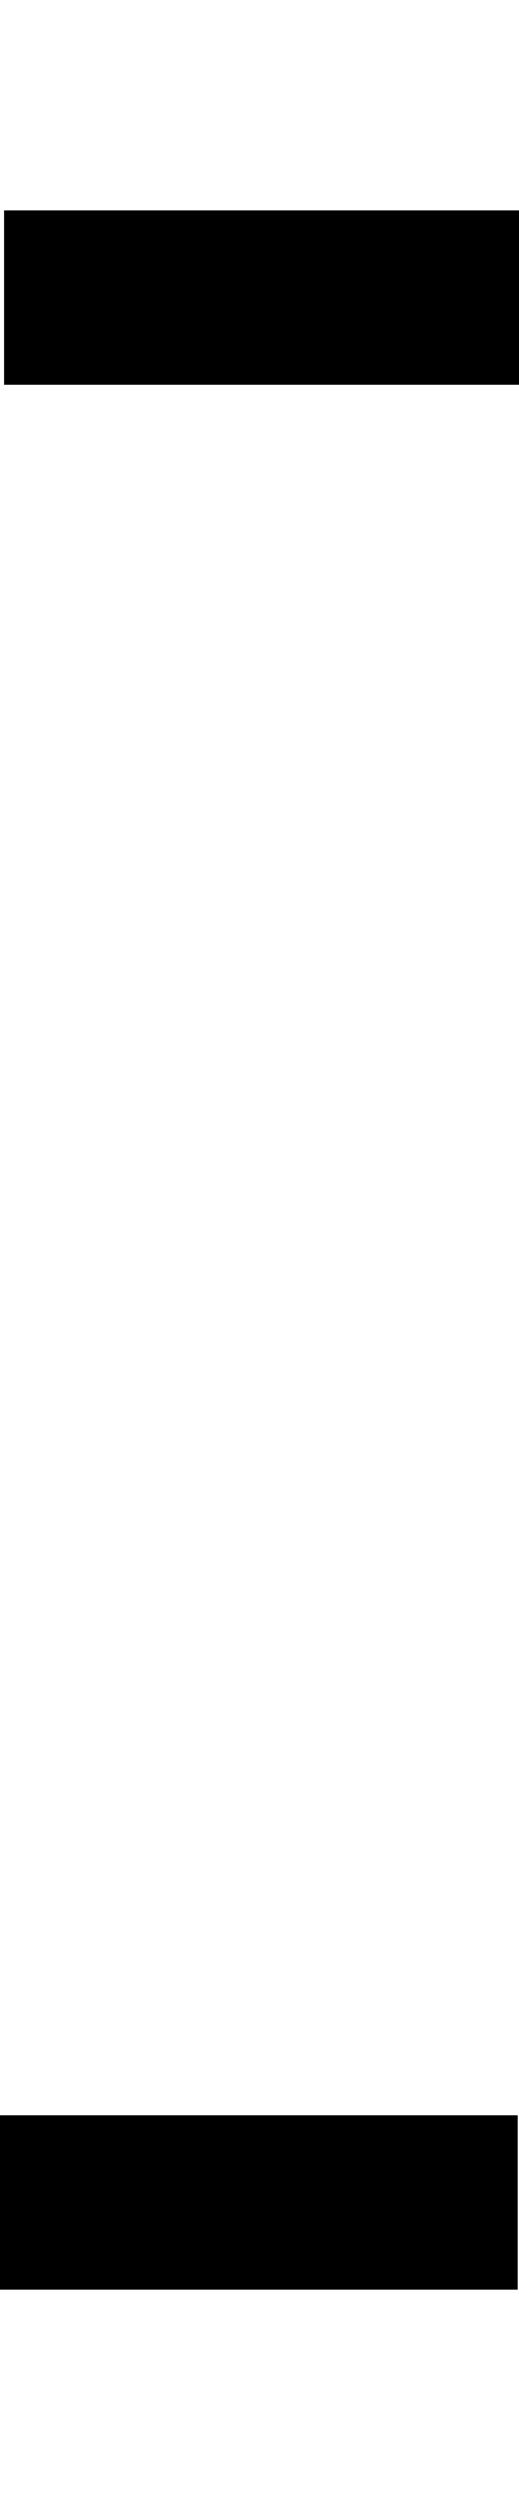 <?xml version="1.0" encoding="UTF-8" standalone="no"?>
<svg
   xmlns:dc="http://purl.org/dc/elements/1.1/"
   xmlns:cc="http://creativecommons.org/ns#"
   xmlns:rdf="http://www.w3.org/1999/02/22-rdf-syntax-ns#"
   xmlns:svg="http://www.w3.org/2000/svg"
   xmlns="http://www.w3.org/2000/svg"
   xmlns:xlink="http://www.w3.org/1999/xlink"
   xmlns:sodipodi="http://sodipodi.sourceforge.net/DTD/sodipodi-0.dtd"
   xmlns:inkscape="http://www.inkscape.org/namespaces/inkscape"
   width="63"
   height="303.011"
   id="svg3193"
   version="1.1"
   inkscape:version="0.48.3.1 r9886"
   sodipodi:docname="skid-marks.svg">
  <sodipodi:namedview
     pagecolor="#ffffff"
     bordercolor="#666666"
     borderopacity="1"
     objecttolerance="10"
     gridtolerance="10"
     guidetolerance="10"
     inkscape:pageopacity="0"
     inkscape:pageshadow="2"
     inkscape:window-width="1440"
     inkscape:window-height="875"
     id="namedview3297"
     showgrid="false"
     fit-margin-top="25.5"
     fit-margin-left="0"
     fit-margin-right="0"
     fit-margin-bottom="25.5"
     inkscape:zoom="1.3906434"
     inkscape:cx="165.48603"
     inkscape:cy="144.27599"
     inkscape:window-x="0"
     inkscape:window-y="25"
     inkscape:window-maximized="0"
     inkscape:current-layer="svg3193" />
  <title
     id="title3195">Red Car - Top View</title>
  <defs
     id="defs3197">
    <linearGradient
       id="linearGradient3876">
      <stop
         stop-color="#000000"
         offset="0"
         id="stop3878" />
      <stop
         stop-color="#b3b3b3"
         stop-opacity="0"
         offset="1"
         id="stop3880" />
    </linearGradient>
    <linearGradient
       id="linearGradient3866">
      <stop
         stop-color="#000000"
         offset="0"
         id="stop3868" />
      <stop
         stop-color="#cccccc"
         stop-opacity="0"
         offset="1"
         id="stop3870" />
    </linearGradient>
    <linearGradient
       id="linearGradient3767">
      <stop
         stop-color="#333333"
         offset="0"
         id="stop3769" />
      <stop
         stop-color="#808080"
         stop-opacity="0"
         offset="1"
         id="stop3771" />
    </linearGradient>
    <linearGradient
       id="linearGradient3759">
      <stop
         stop-color="#1a1a1a"
         offset="0"
         id="stop3761" />
      <stop
         stop-color="#f30000"
         stop-opacity="0"
         offset="1"
         id="stop3763" />
    </linearGradient>
    <linearGradient
       gradientUnits="userSpaceOnUse"
       xlink:href="#linearGradient3759"
       id="linearGradient3765"
       y2="535.371"
       x2="883.758"
       y1="542.397"
       x1="897.222" />
    <linearGradient
       gradientUnits="userSpaceOnUse"
       xlink:href="#linearGradient3767"
       id="linearGradient3773"
       y2="533.5"
       x2="874.867"
       y1="537.5"
       x1="879.896" />
    <linearGradient
       gradientUnits="userSpaceOnUse"
       xlink:href="#linearGradient3759"
       id="linearGradient3785"
       y2="535.371"
       x2="876.646"
       y1="552.05"
       x1="880.71" />
    <linearGradient
       gradientUnits="userSpaceOnUse"
       xlink:href="#linearGradient3767"
       id="linearGradient3789"
       y2="528.419"
       x2="876.138"
       y1="528.355"
       x1="887.896" />
    <linearGradient
       gradientTransform="translate(-22,316.268)"
       gradientUnits="userSpaceOnUse"
       xlink:href="#linearGradient3767"
       id="linearGradient3811"
       y2="528.419"
       x2="876.138"
       y1="528.355"
       x1="887.896" />
    <linearGradient
       gradientTransform="translate(-24,320.268)"
       gradientUnits="userSpaceOnUse"
       xlink:href="#linearGradient3767"
       id="linearGradient3813"
       y2="533.5"
       x2="874.867"
       y1="537.5"
       x1="879.896" />
    <linearGradient
       gradientUnits="userSpaceOnUse"
       xlink:href="#linearGradient3767"
       id="linearGradient3843"
       y2="528.419"
       x2="876.138"
       y1="528.355"
       x1="887.896" />
    <linearGradient
       gradientUnits="userSpaceOnUse"
       xlink:href="#linearGradient3767"
       id="linearGradient3845"
       y2="533.5"
       x2="874.867"
       y1="537.5"
       x1="879.896" />
    <linearGradient
       gradientUnits="userSpaceOnUse"
       xlink:href="#linearGradient3759"
       id="linearGradient3847"
       y2="535.371"
       x2="883.758"
       y1="542.397"
       x1="897.222" />
    <linearGradient
       gradientUnits="userSpaceOnUse"
       xlink:href="#linearGradient3759"
       id="linearGradient3849"
       y2="535.371"
       x2="876.646"
       y1="552.05"
       x1="880.71" />
    <linearGradient
       gradientTransform="translate(-22,316.268)"
       gradientUnits="userSpaceOnUse"
       xlink:href="#linearGradient3767"
       id="linearGradient3851"
       y2="528.419"
       x2="876.138"
       y1="528.355"
       x1="887.896" />
    <linearGradient
       gradientTransform="translate(-24,320.268)"
       gradientUnits="userSpaceOnUse"
       xlink:href="#linearGradient3767"
       id="linearGradient3853"
       y2="533.5"
       x2="874.867"
       y1="537.5"
       x1="879.896" />
    <linearGradient
       gradientTransform="matrix(0.99,0.138,-0.138,0.99,130.621,-29.07)"
       gradientUnits="userSpaceOnUse"
       xlink:href="#linearGradient3866"
       id="linearGradient3872"
       y2="863.937"
       x2="242.625"
       y1="865.194"
       x1="263.892" />
    <linearGradient
       gradientTransform="matrix(0.99,0.138,-0.138,0.99,120.609,-30.102)"
       gradientUnits="userSpaceOnUse"
       xlink:href="#linearGradient3876"
       id="linearGradient3874"
       y2="863.937"
       x2="232.433"
       y1="864.272"
       x1="252.144" />
    <linearGradient
       gradientTransform="matrix(0.99,-0.138,-0.138,-0.99,120.609,1463.252)"
       gradientUnits="userSpaceOnUse"
       xlink:href="#linearGradient3876"
       id="linearGradient3886"
       y2="863.937"
       x2="232.433"
       y1="864.272"
       x1="252.144" />
    <linearGradient
       gradientTransform="matrix(0.99,-0.138,-0.138,-0.99,130.621,1462.22)"
       gradientUnits="userSpaceOnUse"
       xlink:href="#linearGradient3866"
       id="linearGradient3888"
       y2="863.937"
       x2="242.625"
       y1="865.194"
       x1="263.892" />
    <linearGradient
       gradientTransform="matrix(0.99,0.138,-0.138,0.99,146.047,-33.885)"
       gradientUnits="userSpaceOnUse"
       xlink:href="#linearGradient3759"
       id="linearGradient3960"
       y2="863.937"
       x2="232.433"
       y1="865.075"
       x1="254.257" />
    <linearGradient
       gradientTransform="matrix(0.99,0.138,-0.138,0.99,156.309,-32.602)"
       gradientUnits="userSpaceOnUse"
       xlink:href="#linearGradient3759"
       id="linearGradient3962"
       y2="863.937"
       x2="242.625"
       y1="865.194"
       x1="263.892" />
    <linearGradient
       gradientTransform="translate(21.438,297.907)"
       gradientUnits="userSpaceOnUse"
       xlink:href="#linearGradient3759"
       id="linearGradient3991"
       y2="535.371"
       x2="876.646"
       y1="552.05"
       x1="880.71" />
    <linearGradient
       gradientTransform="translate(21.438,297.907)"
       gradientUnits="userSpaceOnUse"
       xlink:href="#linearGradient3759"
       id="linearGradient3994"
       y2="535.371"
       x2="883.758"
       y1="542.397"
       x1="897.222" />
    <linearGradient
       gradientTransform="translate(21.438,297.907)"
       gradientUnits="userSpaceOnUse"
       xlink:href="#linearGradient3759"
       id="linearGradient3997"
       y2="533.5"
       x2="874.867"
       y1="537.5"
       x1="879.896" />
    <linearGradient
       gradientTransform="translate(21.438,297.907)"
       gradientUnits="userSpaceOnUse"
       xlink:href="#linearGradient3759"
       id="linearGradient4000"
       y2="528.419"
       x2="876.138"
       y1="528.355"
       x1="887.896" />
    <linearGradient
       gradientTransform="matrix(0.893,0,0,0.893,92.37,365.146)"
       gradientUnits="userSpaceOnUse"
       xlink:href="#linearGradient3759"
       id="linearGradient4008"
       y2="533.5"
       x2="874.867"
       y1="537.5"
       x1="879.896" />
    <linearGradient
       gradientTransform="matrix(0.893,0,0,0.893,94.156,361.573)"
       gradientUnits="userSpaceOnUse"
       xlink:href="#linearGradient3759"
       id="linearGradient4011"
       y2="528.419"
       x2="876.138"
       y1="528.355"
       x1="887.896" />
    <linearGradient
       gradientTransform="translate(21.438,297.907)"
       gradientUnits="userSpaceOnUse"
       xlink:href="#linearGradient3759"
       id="linearGradient4131"
       y2="501.076"
       x2="835.987"
       y1="552.05"
       x1="880.71" />
    <linearGradient
       gradientTransform="translate(21.438,297.907)"
       gradientUnits="userSpaceOnUse"
       xlink:href="#linearGradient3759"
       id="linearGradient4133"
       y2="531.909"
       x2="815.824"
       y1="537.5"
       x1="879.896" />
    <linearGradient
       gradientTransform="matrix(0.893,0,0,0.893,92.37,365.146)"
       gradientUnits="userSpaceOnUse"
       xlink:href="#linearGradient3759"
       id="linearGradient4135"
       y2="533.5"
       x2="812.137"
       y1="537.5"
       x1="879.896" />
    <linearGradient
       gradientTransform="matrix(0.893,0,0,0.893,94.156,361.573)"
       gradientUnits="userSpaceOnUse"
       xlink:href="#linearGradient3759"
       id="linearGradient4137"
       y2="529.607"
       x2="805.294"
       y1="528.355"
       x1="887.896" />
    <linearGradient
       gradientTransform="matrix(0.99,0.138,-0.138,0.99,146.047,-33.885)"
       gradientUnits="userSpaceOnUse"
       xlink:href="#linearGradient3759"
       id="linearGradient4139"
       y2="867.676"
       x2="205.594"
       y1="873.137"
       x1="229.697" />
    <linearGradient
       gradientTransform="matrix(0.99,0.138,-0.138,0.99,156.309,-32.602)"
       gradientUnits="userSpaceOnUse"
       xlink:href="#linearGradient3759"
       id="linearGradient4141"
       y2="872.648"
       x2="216.56"
       y1="873.058"
       x1="238.833" />
    <linearGradient
       gradientTransform="translate(8.309,-2.652)"
       gradientUnits="userSpaceOnUse"
       xlink:href="#linearGradient3759"
       id="linearGradient4149"
       y2="834.677"
       x2="848.165"
       y1="842.302"
       x1="871.326" />
    <linearGradient
       gradientTransform="matrix(0.893,0,0,0.893,80.349,365.146)"
       gradientUnits="userSpaceOnUse"
       xlink:href="#linearGradient3759"
       id="linearGradient4153"
       y2="533.5"
       x2="812.137"
       y1="537.5"
       x1="879.896" />
    <linearGradient
       gradientTransform="translate(27.625,296.492)"
       gradientUnits="userSpaceOnUse"
       xlink:href="#linearGradient3759"
       id="linearGradient4155"
       y2="531.909"
       x2="815.824"
       y1="537.5"
       x1="879.896" />
    <linearGradient
       gradientTransform="matrix(1,0,0,-1,8.309,1452.038)"
       gradientUnits="userSpaceOnUse"
       xlink:href="#linearGradient3759"
       id="linearGradient4185"
       y2="834.677"
       x2="848.165"
       y1="842.302"
       x1="871.326" />
    <linearGradient
       gradientTransform="matrix(1,0,0,-1,21.438,1151.48)"
       gradientUnits="userSpaceOnUse"
       xlink:href="#linearGradient3759"
       id="linearGradient4187"
       y2="528.419"
       x2="876.138"
       y1="528.355"
       x1="887.896" />
    <linearGradient
       gradientTransform="matrix(1,0,0,-1,27.625,1152.894)"
       gradientUnits="userSpaceOnUse"
       xlink:href="#linearGradient3759"
       id="linearGradient4189"
       y2="531.909"
       x2="815.824"
       y1="537.5"
       x1="879.896" />
    <linearGradient
       gradientTransform="matrix(1,0,0,-1,21.438,1151.48)"
       gradientUnits="userSpaceOnUse"
       xlink:href="#linearGradient3759"
       id="linearGradient4191"
       y2="535.371"
       x2="883.758"
       y1="542.397"
       x1="897.222" />
    <linearGradient
       gradientTransform="matrix(1,0,0,-1,21.438,1151.48)"
       gradientUnits="userSpaceOnUse"
       xlink:href="#linearGradient3759"
       id="linearGradient4193"
       y2="501.076"
       x2="835.987"
       y1="552.05"
       x1="880.71" />
    <linearGradient
       gradientTransform="matrix(0.893,0,0,-0.893,94.156,1087.813)"
       gradientUnits="userSpaceOnUse"
       xlink:href="#linearGradient3759"
       id="linearGradient4195"
       y2="529.607"
       x2="805.294"
       y1="528.355"
       x1="887.896" />
    <linearGradient
       gradientTransform="matrix(0.893,0,0,-0.893,80.349,1084.24)"
       gradientUnits="userSpaceOnUse"
       xlink:href="#linearGradient3759"
       id="linearGradient4197"
       y2="533.5"
       x2="812.137"
       y1="537.5"
       x1="879.896" />
    <linearGradient
       gradientTransform="matrix(0.99,-0.138,-0.138,-0.99,146.047,1483.271)"
       gradientUnits="userSpaceOnUse"
       xlink:href="#linearGradient3759"
       id="linearGradient4199"
       y2="867.676"
       x2="205.594"
       y1="873.137"
       x1="229.697" />
    <linearGradient
       gradientTransform="matrix(0.99,-0.138,-0.138,-0.99,156.309,1481.989)"
       gradientUnits="userSpaceOnUse"
       xlink:href="#linearGradient3759"
       id="linearGradient4201"
       y2="872.648"
       x2="216.56"
       y1="873.058"
       x1="238.833" />
    <linearGradient
       gradientTransform="translate(21.438,297.907)"
       gradientUnits="userSpaceOnUse"
       xlink:href="#linearGradient3759"
       id="linearGradient4203"
       y2="528.419"
       x2="876.138"
       y1="528.355"
       x1="887.896" />
    <linearGradient
       gradientTransform="translate(21.438,297.907)"
       gradientUnits="userSpaceOnUse"
       xlink:href="#linearGradient3759"
       id="linearGradient4205"
       y2="535.371"
       x2="883.758"
       y1="542.397"
       x1="897.222" />
    <linearGradient
       gradientTransform="translate(21.438,297.907)"
       gradientUnits="userSpaceOnUse"
       xlink:href="#linearGradient3759"
       id="linearGradient4207"
       y2="501.076"
       x2="835.987"
       y1="552.05"
       x1="880.71" />
    <linearGradient
       gradientTransform="matrix(0.893,0,0,0.893,94.156,361.573)"
       gradientUnits="userSpaceOnUse"
       xlink:href="#linearGradient3759"
       id="linearGradient4209"
       y2="529.607"
       x2="805.294"
       y1="528.355"
       x1="887.896" />
    <linearGradient
       gradientTransform="matrix(0.99,0.138,-0.138,0.99,146.047,-33.885)"
       gradientUnits="userSpaceOnUse"
       xlink:href="#linearGradient3759"
       id="linearGradient4211"
       y2="867.676"
       x2="205.594"
       y1="873.137"
       x1="229.697" />
    <linearGradient
       gradientTransform="matrix(0.99,0.138,-0.138,0.99,156.309,-32.603)"
       gradientUnits="userSpaceOnUse"
       xlink:href="#linearGradient3759"
       id="linearGradient4213"
       y2="872.648"
       x2="216.56"
       y1="873.058"
       x1="238.833" />
  </defs>
  <g
     id="g3259"
     transform="translate(-119.544,-86.658)">
    <title
       id="title3261">Layer 1</title>
    <g
       display="inline"
       id="layer1"
       style="display:inline">
      <g
         id="g3890">
        <path
           id="path3757"
           d="m 554.11,296.925 -2.778,1.467 c 0.619,0.724 1.124,1.52 1.487,2.406 3.004,7.335 -6.721,18.303 -16.825,22.4 -0.323,0.131 -1.135,0.526 -2.132,1.037 l 8.53,-2.426 c 10.834,-5.295 17.198,-14.45 14.399,-21.285 -0.574,-1.401 -1.487,-2.608 -2.68,-3.6 l -6e-5,0 z"
           inkscape:connector-curvature="0"
           style="fill:url(#linearGradient4149)" />
        <path
           id="path3787"
           d="m 559.484,294.132 -2.778,1.467 c 0.619,0.724 1.124,1.52 1.487,2.406 3.004,7.335 -6.721,18.303 -16.825,22.4 -0.324,0.131 -1.135,0.526 -2.132,1.037 l 8.53,-2.426 c 10.834,-5.295 17.198,-14.45 14.399,-21.285 -0.573,-1.401 -1.487,-2.608 -2.68,-3.6 l -6e-5,0 z"
           inkscape:connector-curvature="0"
           style="fill:url(#linearGradient4203)" />
        <path
           id="path3752"
           d="m 563.358,293.247 -2.778,1.467 c 0.619,0.724 1.124,1.52 1.487,2.406 3.004,7.335 -6.721,18.303 -16.825,22.4 -0.324,0.131 -1.135,0.526 -2.132,1.037 l 8.53,-2.426 c 10.834,-5.295 17.198,-14.45 14.399,-21.285 -0.574,-1.401 -1.487,-2.608 -2.68,-3.6 l -6e-5,0 z"
           inkscape:connector-curvature="0"
           style="fill:url(#linearGradient4155)" />
        <path
           id="path3735"
           d="m 573.942,290.572 -3.874,1.154 c 0.601,1.072 1.036,2.211 1.272,3.424 1.953,10.038 -13.123,21.463 -26.939,24.102 -2.125,0.406 -18.083,5.369 -20.132,5.512 l 0,2.582 25.942,-7.605 c 16.456,-3.441 28.14,-14.053 26.215,-23.946 -0.373,-1.917 -1.225,-3.668 -2.485,-5.224 l -6e-5,0 z"
           inkscape:connector-curvature="0"
           style="fill:url(#linearGradient4205)" />
        <path
           id="path3799"
           d="m 546.068,299.817 -2.482,1.311 c 0.553,0.647 1.004,1.358 1.328,2.15 2.683,6.553 -6.004,16.35 -15.03,20.011 -0.289,0.117 -1.014,0.47 -1.905,0.926 l 7.62,-2.167 c 9.678,-4.73 15.363,-12.909 12.863,-19.015 -0.512,-1.251 -1.328,-2.33 -2.394,-3.216 l -1.2e-4,0 z"
           inkscape:connector-curvature="0"
           style="fill:url(#linearGradient4209)" />
        <path
           id="rect3861"
           d="m 155.51,314.382 c 5.192,-1.267 9.695,-0.926 12.394,3.623 l -1.561,11.204 c -4.304,3.865 -8.608,3.099 -12.912,0.097 l 2.079,-14.924 1e-5,0 z"
           inkscape:connector-curvature="0"
           style="fill:url(#linearGradient4211)" />
        <path
           id="path3864"
           d="m 168.204,316.425 c 5.102,-0.758 9.495,-0.359 11.796,3.448 l -1.486,10.664 c -4.059,1.862 -8.128,3.261 -12.29,0.093 l 1.979,-14.205 -1e-5,0 z"
           inkscape:connector-curvature="0"
           style="fill:url(#linearGradient4213)" />
        <path
           id="path4165"
           d="m 554.11,180.301 -2.778,-1.467 c 0.619,-0.724 1.124,-1.52 1.487,-2.406 3.004,-7.335 -6.721,-18.303 -16.825,-22.4 -0.323,-0.131 -1.135,-0.526 -2.132,-1.037 l 8.53,2.426 c 10.834,5.295 17.198,14.45 14.399,21.285 -0.574,1.401 -1.487,2.608 -2.68,3.6 l -6e-5,0 z"
           inkscape:connector-curvature="0"
           style="fill:url(#linearGradient4185)" />
        <path
           id="path4167"
           d="m 559.484,183.094 -2.778,-1.467 c 0.619,-0.724 1.124,-1.52 1.487,-2.406 3.004,-7.335 -6.721,-18.303 -16.825,-22.4 -0.324,-0.131 -1.135,-0.526 -2.132,-1.037 l 8.53,2.426 c 10.834,5.295 17.198,14.45 14.399,21.285 -0.573,1.401 -1.487,2.608 -2.68,3.6 l -6e-5,0 z"
           inkscape:connector-curvature="0"
           style="fill:url(#linearGradient4187)" />
        <path
           id="path4169"
           d="m 563.358,183.979 -2.778,-1.467 c 0.619,-0.724 1.124,-1.52 1.487,-2.406 3.004,-7.335 -6.721,-18.303 -16.825,-22.4 -0.324,-0.131 -1.135,-0.526 -2.132,-1.037 l 8.53,2.426 c 10.834,5.295 17.198,14.45 14.399,21.285 -0.574,1.401 -1.487,2.608 -2.68,3.6 l -6e-5,0 z"
           inkscape:connector-curvature="0"
           style="fill:url(#linearGradient4189)" />
        <path
           id="path4171"
           d="m 573.942,186.654 -3.874,-1.154 c 0.601,-1.072 1.036,-2.211 1.272,-3.424 1.953,-10.038 -13.123,-21.463 -26.939,-24.102 -2.125,-0.406 -18.083,-5.369 -20.132,-5.512 l 0,-2.582 25.942,7.605 c 16.456,3.441 28.14,14.053 26.215,23.946 -0.373,1.917 -1.225,3.668 -2.485,5.223 l -6e-5,0 z"
           inkscape:connector-curvature="0"
           style="fill:url(#linearGradient4191)" />
        <path
           id="path4175"
           d="m 546.068,177.409 -2.482,-1.311 c 0.553,-0.647 1.004,-1.358 1.328,-2.15 2.683,-6.553 -6.004,-16.35 -15.03,-20.011 -0.289,-0.117 -1.014,-0.47 -1.905,-0.926 l 7.62,2.167 c 9.678,4.73 15.363,12.909 12.863,19.015 -0.512,1.251 -1.328,2.33 -2.394,3.216 l -1.2e-4,0 z"
           inkscape:connector-curvature="0"
           style="fill:url(#linearGradient4195)" />
        <path
           id="path4177"
           d="m 537.424,175.172 -2.482,-1.311 c 0.553,-0.647 1.004,-1.358 1.328,-2.15 2.683,-6.553 -6.004,-16.35 -15.03,-20.011 -0.289,-0.117 -1.014,-0.47 -1.905,-0.926 l 7.62,2.167 c 9.678,4.73 15.363,12.909 12.863,19.015 -0.512,1.251 -1.328,2.33 -2.394,3.216 l -6e-5,3e-5 z"
           inkscape:connector-curvature="0"
           style="fill:url(#linearGradient4197)" />
        <path
           id="path4181"
           d="m 168.204,160.8 c 5.102,0.758 9.495,0.359 11.796,-3.448 l -1.486,-10.664 c -4.059,-1.862 -8.128,-3.261 -12.29,-0.093 l 1.979,14.205 -1e-5,0 z"
           inkscape:connector-curvature="0"
           style="fill:url(#linearGradient4201)" />
      </g>
    </g>
  </g>
  <rect
     style="fill:#000000;fill-opacity:1;fill-rule:evenodd;stroke:#000000;stroke-width:1px;stroke-linecap:butt;stroke-linejoin:miter;stroke-opacity:1"
     id="rect3109"
     width="61.842"
     height="20.135"
     x="0.995"
     y="26" />
  <rect
     style="fill:#000000;fill-opacity:1;fill-rule:evenodd;stroke:#000000;stroke-width:1px;stroke-linecap:butt;stroke-linejoin:miter;stroke-opacity:1"
     id="rect3109-2"
     width="61.842"
     height="20.135"
     x="0.5"
     y="256.876" />
</svg>
